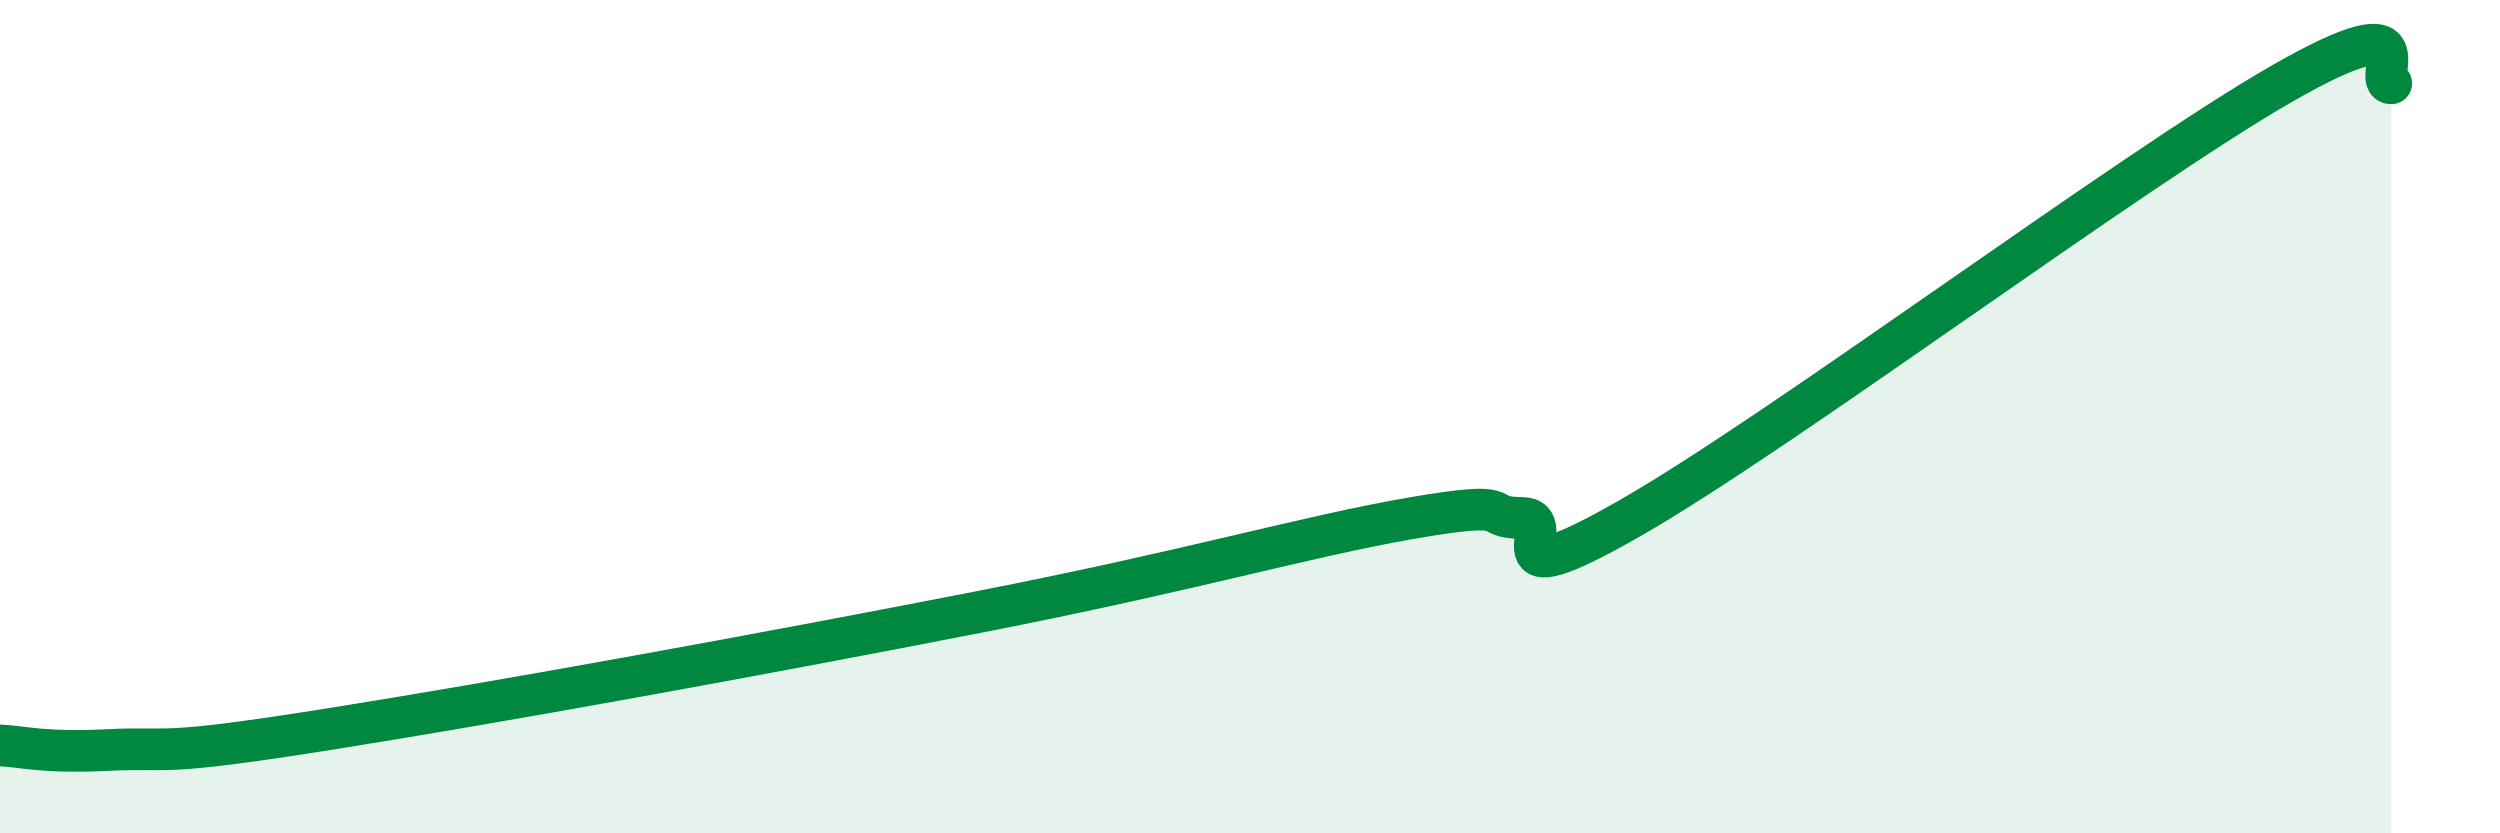 
    <svg width="60" height="20" viewBox="0 0 60 20" xmlns="http://www.w3.org/2000/svg">
      <path
        d="M 0,17.89 C 0.52,17.91 1.04,18.08 2.61,18 C 4.18,17.92 3.66,18.17 7.83,17.51 C 12,16.85 18.26,15.71 23.48,14.69 C 28.7,13.67 31.3,12.88 33.91,12.43 C 36.52,11.98 35.48,12.43 36.52,12.43 C 37.56,12.43 35.48,14.52 39.13,12.43 C 42.78,10.34 51.13,4.09 54.78,2 C 58.43,-0.09 56.87,2 57.39,2L57.39 20L0 20Z"
        fill="#008740"
        opacity="0.1"
        stroke-linecap="round"
        stroke-linejoin="round"
      />
      <path
        d="M 0,17.89 C 0.52,17.91 1.04,18.08 2.61,18 C 4.18,17.92 3.66,18.17 7.83,17.51 C 12,16.85 18.26,15.71 23.48,14.69 C 28.7,13.67 31.3,12.88 33.91,12.43 C 36.52,11.98 35.48,12.43 36.52,12.43 C 37.56,12.43 35.48,14.52 39.13,12.43 C 42.78,10.34 51.13,4.09 54.78,2 C 58.43,-0.09 56.87,2 57.39,2"
        stroke="#008740"
        stroke-width="1"
        fill="none"
        stroke-linecap="round"
        stroke-linejoin="round"
      />
    </svg>
  